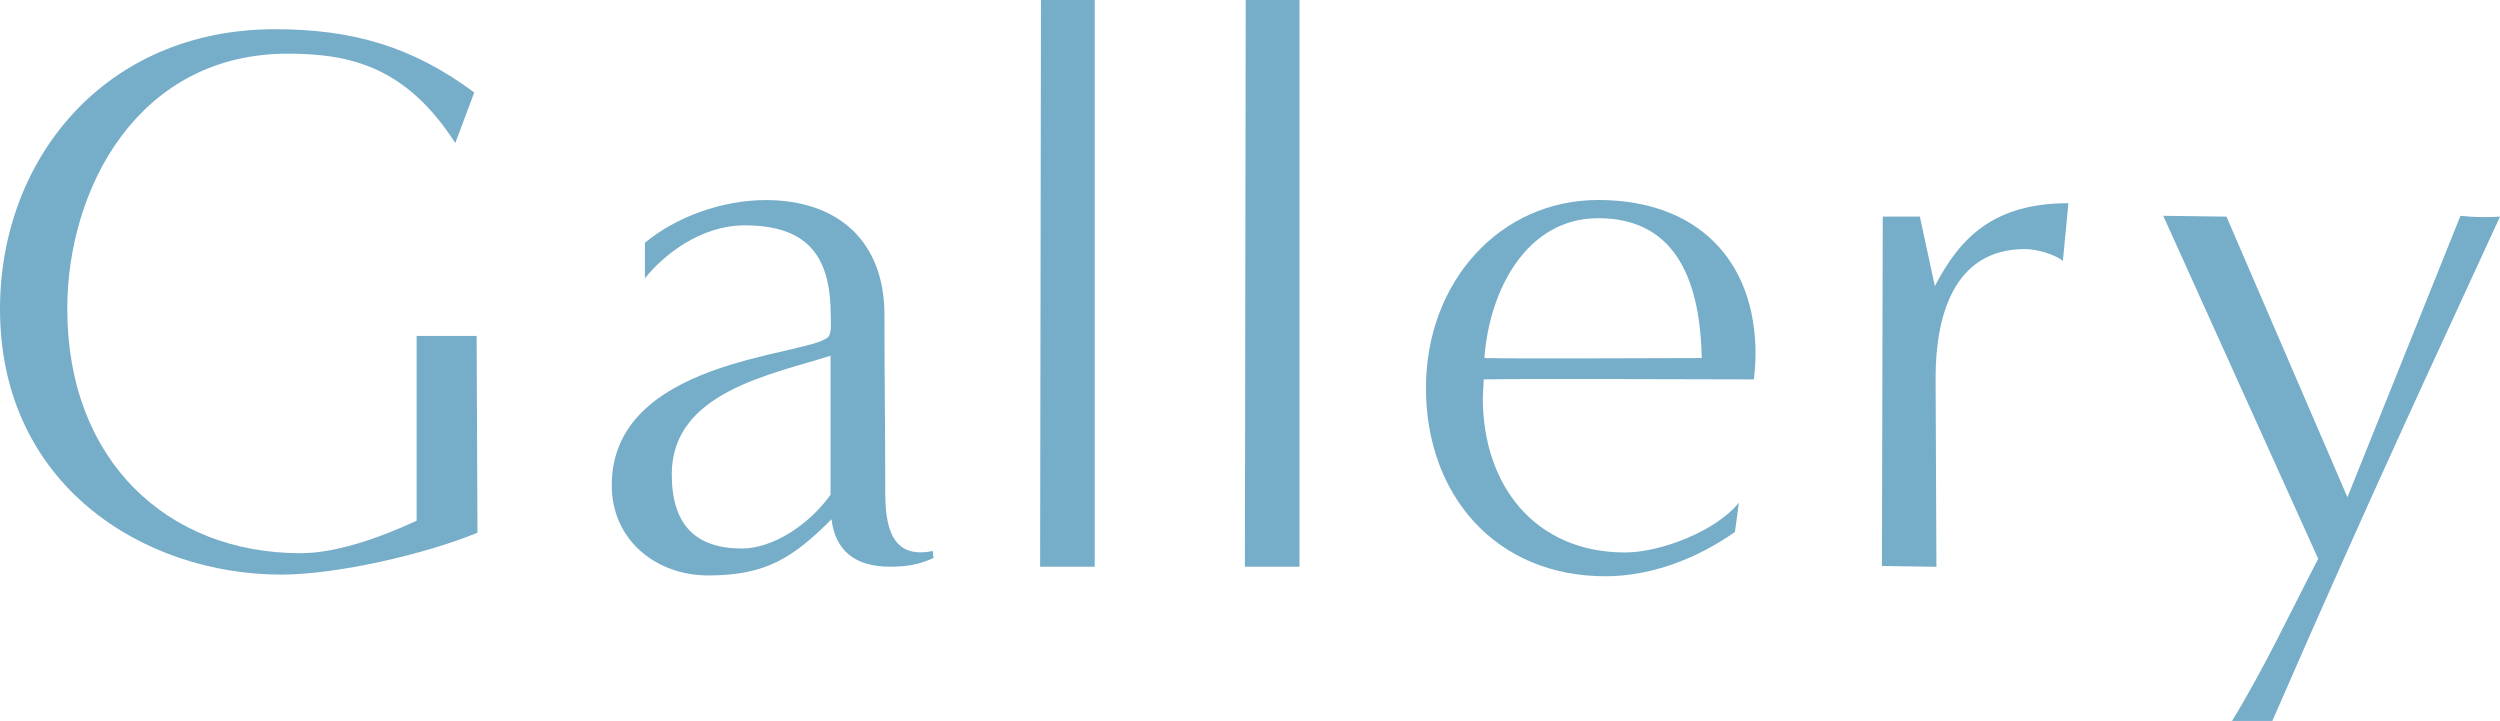 <?xml version="1.0" encoding="UTF-8"?><svg id="b" xmlns="http://www.w3.org/2000/svg" viewBox="0 0 272.01 78.43"><defs><style>.d{fill:#76adc9;}</style></defs><g id="c"><path class="d" d="M45.32,36.55h6.54l.09,21.41c-5.59,2.32-15.31,4.56-21.33,4.56C15.65,62.52,0,52.8,0,33.62,0,17.37,11.35,3.18,29.93,3.18c8.43,0,14.96,1.89,21.67,6.88l-2.06,5.5c-5.33-8.26-11.35-9.72-18.23-9.72-16.25,0-23.99,14.62-23.99,27.78,0,16.43,10.84,26.57,25.37,26.57,3.87,0,8.51-1.63,12.64-3.53v-20.12Z"/><path class="d" d="M101.56,60.71c-1.46.69-2.84.95-4.73.95-3.78,0-5.93-1.72-6.36-5.16-4.21,4.21-7.14,6.11-13.42,6.11-5.68,0-10.49-3.87-10.49-9.8,0-13.67,20.9-14.02,23.48-16.08.52-.34.34-1.98.34-2.49,0-6.54-2.67-9.72-9.37-9.72-4.82,0-8.86,3.27-10.84,5.76v-3.87c3.44-2.84,8.43-4.64,13.16-4.64,7.83,0,12.9,4.47,12.9,12.47,0,6.45.09,12.9.09,19.35,0,3.53.6,7.31,5.16,6.36l.09.77ZM90.38,38.7c-6.45,2.06-17.29,3.96-17.29,12.9,0,5.59,2.67,8.08,7.65,8.08,3.27,0,7.22-2.49,9.63-5.85v-15.14Z"/><path class="d" d="M113.17,61.66l.09-61.66h5.85v61.66h-5.93Z"/><path class="d" d="M135.45,61.66l.09-61.66h5.85v61.66h-5.93Z"/><path class="d" d="M188.77,57.88c-4.04,2.84-9.03,4.82-14.1,4.82-11.95,0-19.52-8.86-19.52-20.47s8.08-20.47,18.75-20.47,17.11,6.45,17.11,16.77c0,.95-.09,1.89-.17,2.75-4.21,0-25.2-.09-29.41,0,0,.69-.09,1.38-.09,2.06,0,9.37,5.59,16.77,15.48,16.77,3.87,0,9.89-2.32,12.38-5.42l-.43,3.18ZM173.89,23.74c-7.83,0-11.87,7.91-12.38,15.22,3.96.09,19.78,0,23.65,0-.17-7.48-2.24-15.22-11.27-15.22Z"/><path class="d" d="M204.76,61.58l.09-38.01h4.04l1.63,7.57c2.75-5.33,6.45-9.03,14.53-9.03l-.6,6.28c-.95-.77-2.92-1.29-4.13-1.29-7.91,0-9.72,7.57-9.72,14.02l.09,20.55-5.93-.09Z"/><path class="d" d="M242.86,78.43c3.53-5.76,6.45-12.04,9.37-17.63l-16.86-37.32,6.88.09,13.16,30.53,12.3-30.62c1.46.17,2.92.17,4.3.09-6.54,14.28-13.42,28.81-24.77,54.87h-4.39Z"/></g></svg>